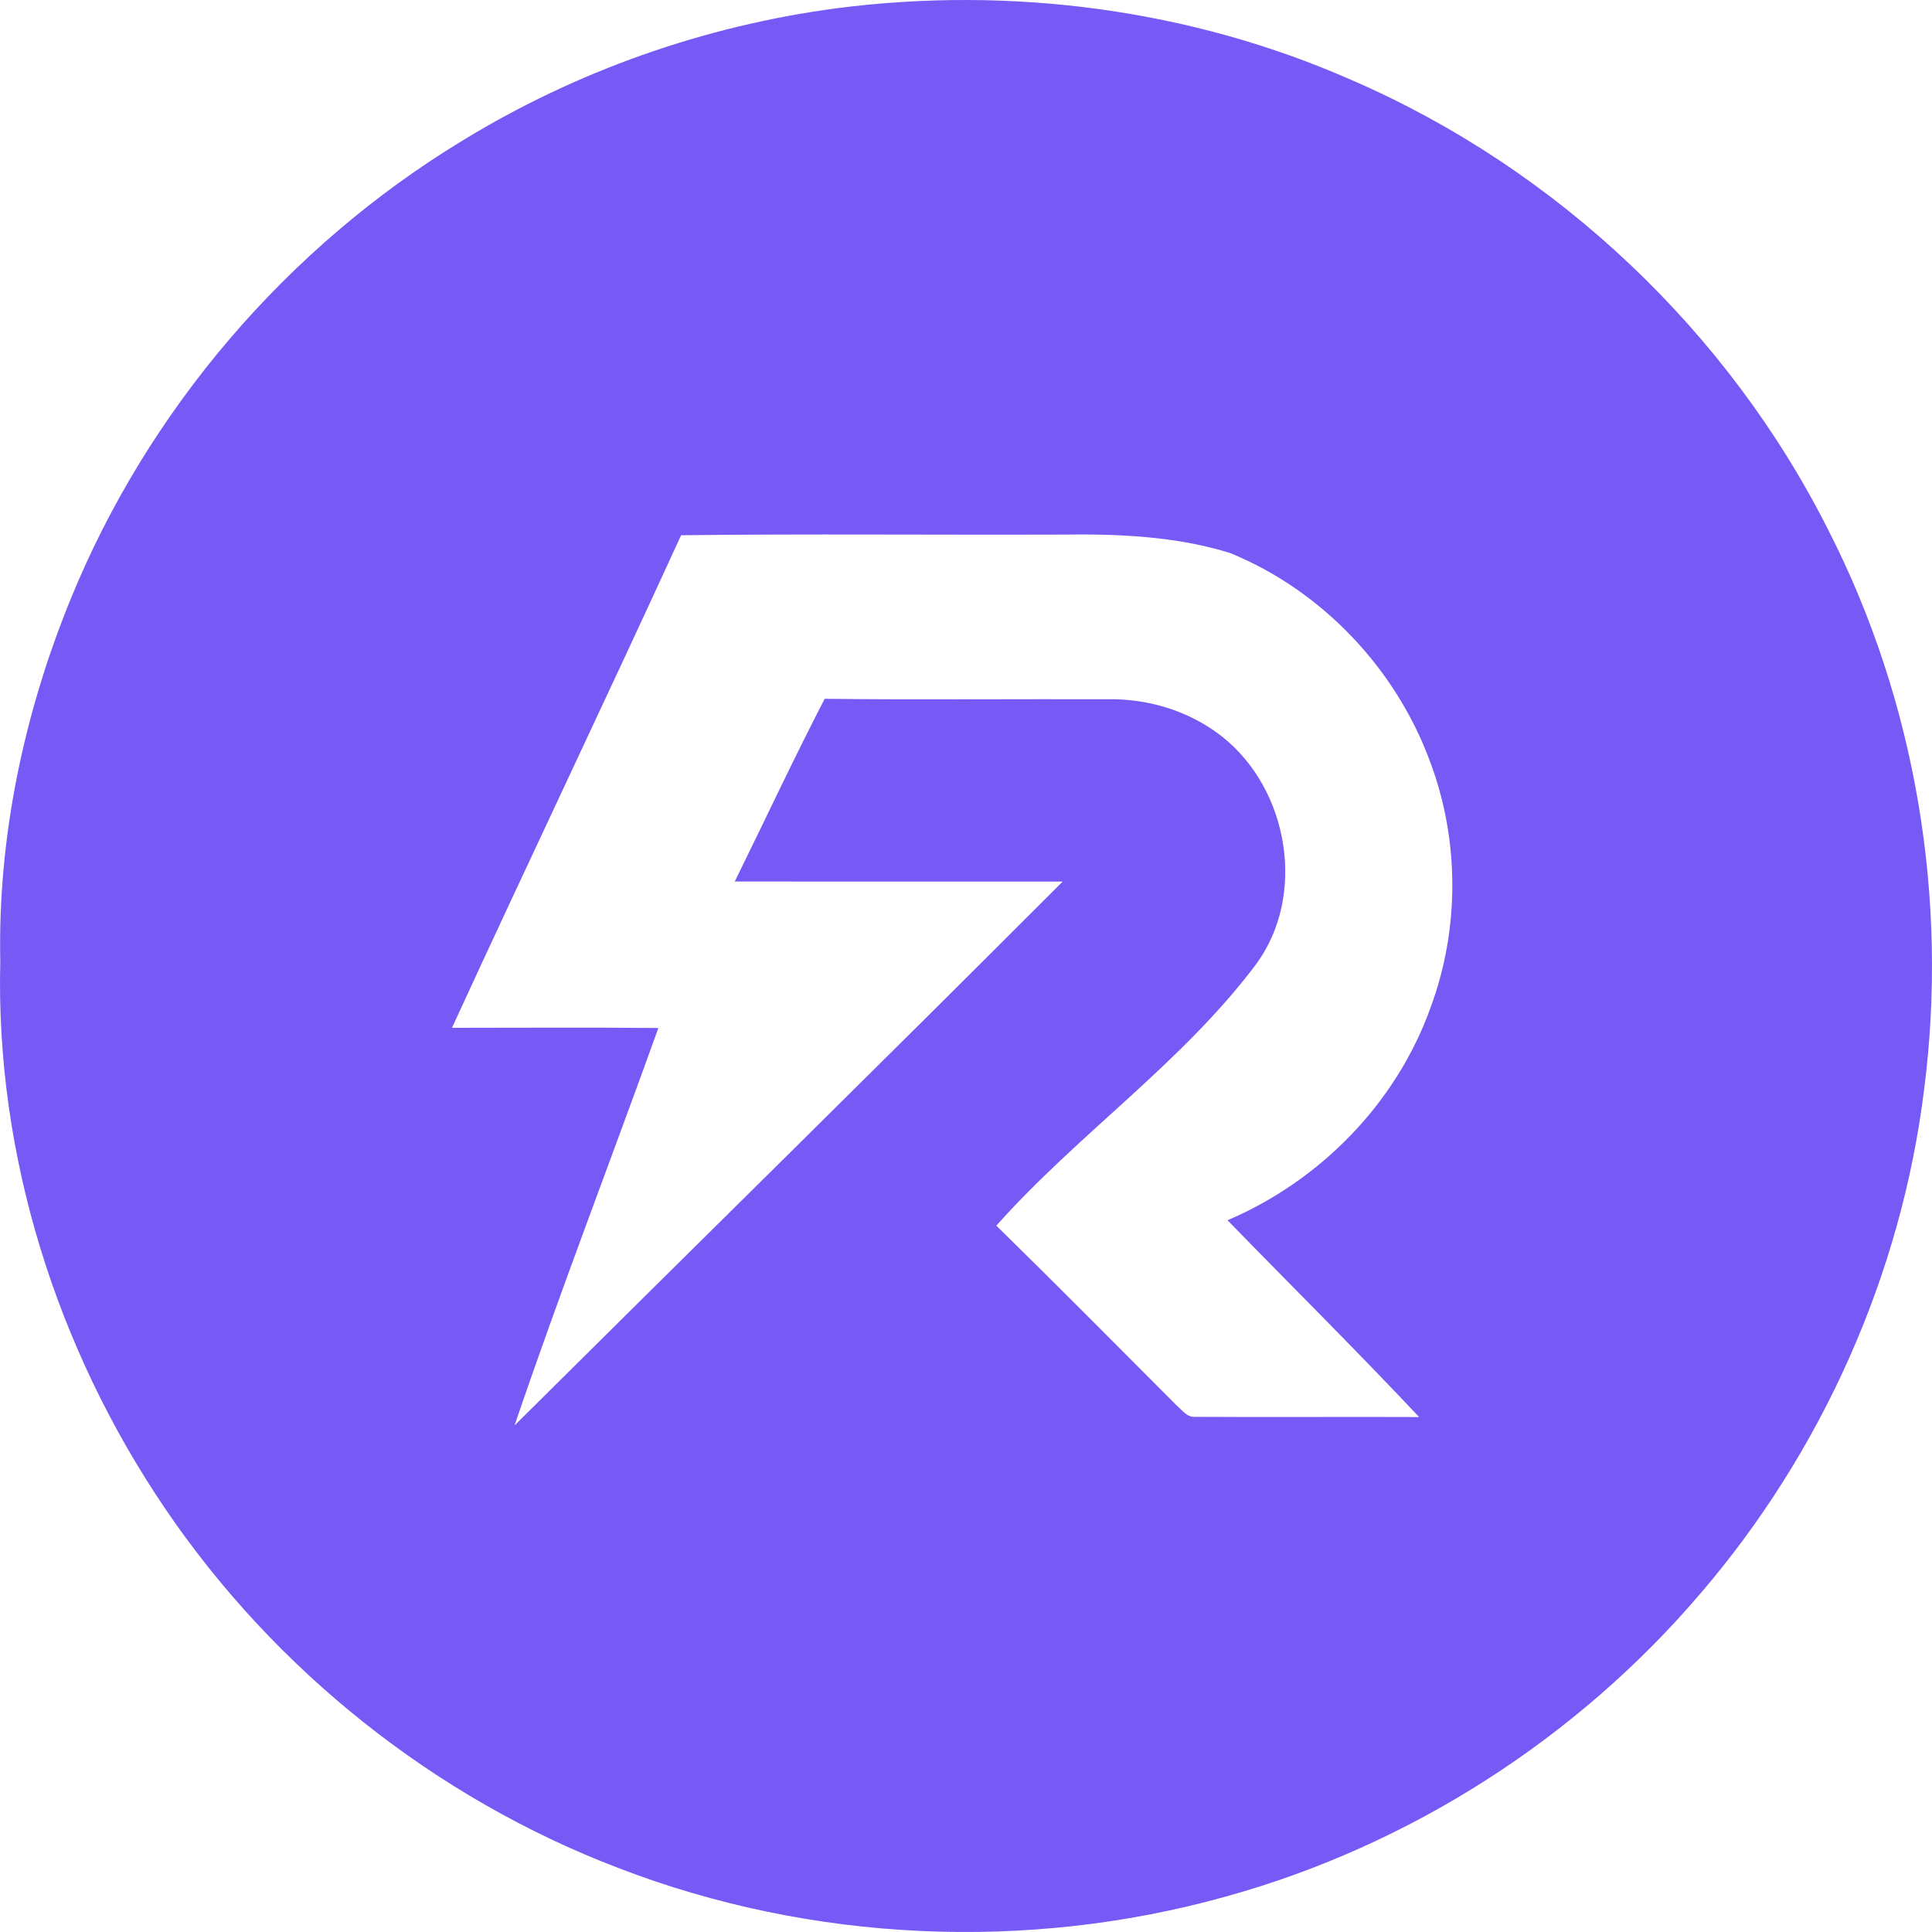 <svg width="200" height="200" viewBox="0 0 200 200" fill="none" xmlns="http://www.w3.org/2000/svg">
<path d="M86.614 0.855C104.626 -1.479 123.296 0.954 139.939 8.297C161.181 17.494 178.976 34.343 189.344 55.024C198.343 72.708 201.712 93.121 199.185 112.777C196.817 131.946 188.601 150.314 176.022 164.967C163.24 179.956 145.939 191.053 126.94 196.319C106.376 202.077 83.976 201.065 64.043 193.387C45.051 186.149 28.44 172.915 17.053 156.106C5.85 139.566 -0.472 119.574 0.028 99.55C-0.242 86.711 2.468 73.879 7.317 62.013C15.303 42.435 29.743 25.573 47.821 14.588C59.603 7.363 72.918 2.669 86.614 0.855ZM70.51 55.406C62.701 72.452 54.616 89.367 46.788 106.4C53.912 106.4 61.03 106.347 68.155 106.42C63.221 120.146 57.958 133.754 53.267 147.559C72.168 128.778 91.186 110.114 110.007 91.26C98.692 91.254 87.377 91.267 76.062 91.254C79.167 84.949 82.141 78.579 85.371 72.34C95.284 72.452 105.205 72.353 115.119 72.386C119.23 72.399 123.362 73.74 126.585 76.311C133.42 81.78 135.288 92.733 129.993 99.865C122.316 110.075 111.593 117.385 103.139 126.878C109.408 133.018 115.586 139.257 121.783 145.469C122.348 145.936 122.862 146.731 123.704 146.672C131.433 146.718 139.17 146.659 146.906 146.692C140.413 139.782 133.677 133.11 127.072 126.319C136.696 122.23 144.584 114.151 148.103 104.27C151.09 96.197 151.096 87.072 148.097 79C144.584 69.303 136.9 61.151 127.335 57.246C121.704 55.498 115.73 55.261 109.876 55.34C96.751 55.386 83.627 55.255 70.51 55.406Z" fill="#7759F5"/>
</svg>
